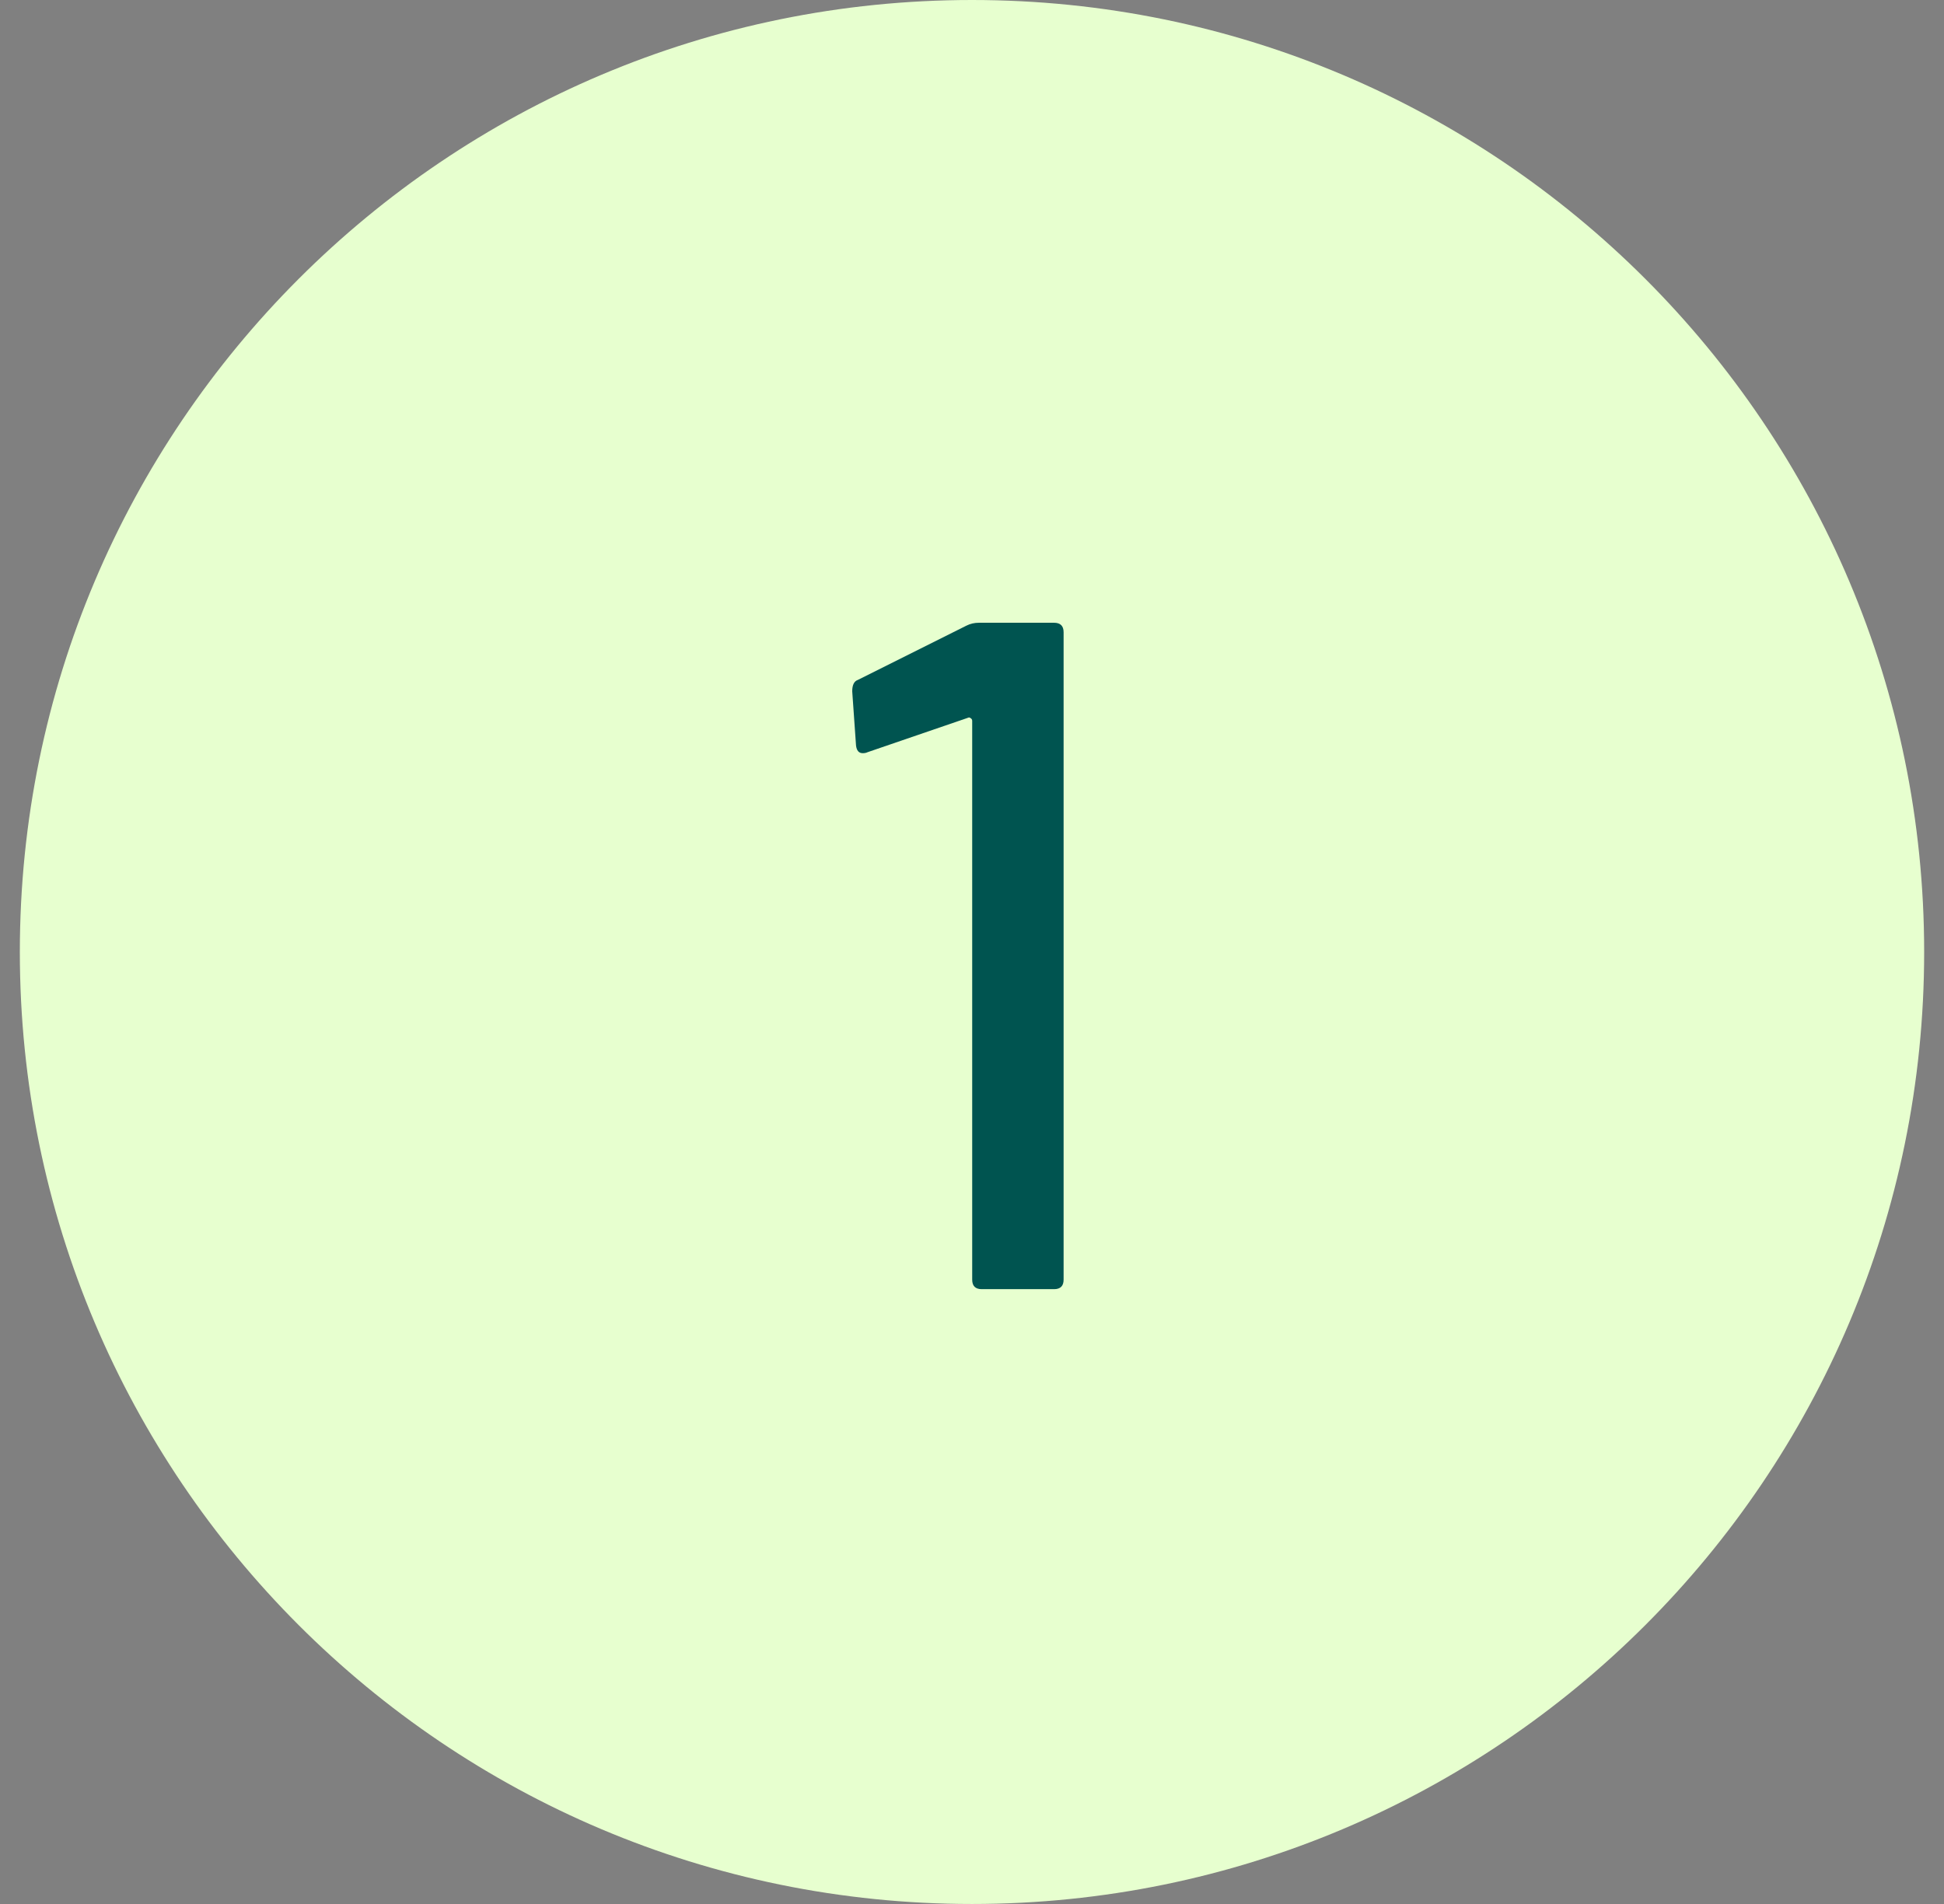 <svg width="49" height="48" viewBox="0 0 49 48" fill="none" xmlns="http://www.w3.org/2000/svg">
<rect x="0" y="0" width="49" height="48" fill="#808080" stroke="none"/>
<path d="M0.5 24C0.5 10.745 11.245 0 24.5 0C37.755 0 48.5 10.745 48.5 24C48.5 37.255 37.755 48 24.5 48C11.245 48 0.5 37.255 0.5 24Z" fill="#E7FFCF"/>
<path d="M24.361 15.772C24.457 15.724 24.561 15.7 24.673 15.7H26.569C26.729 15.7 26.809 15.78 26.809 15.94V32.26C26.809 32.42 26.729 32.5 26.569 32.5H24.745C24.585 32.5 24.505 32.42 24.505 32.26V18.172C24.505 18.14 24.489 18.116 24.457 18.1C24.441 18.084 24.417 18.084 24.385 18.1L21.865 18.964C21.833 18.98 21.793 18.988 21.745 18.988C21.649 18.988 21.593 18.924 21.577 18.796L21.481 17.428C21.481 17.268 21.529 17.172 21.625 17.14L24.361 15.772Z" fill="#005450"/>
</svg>
